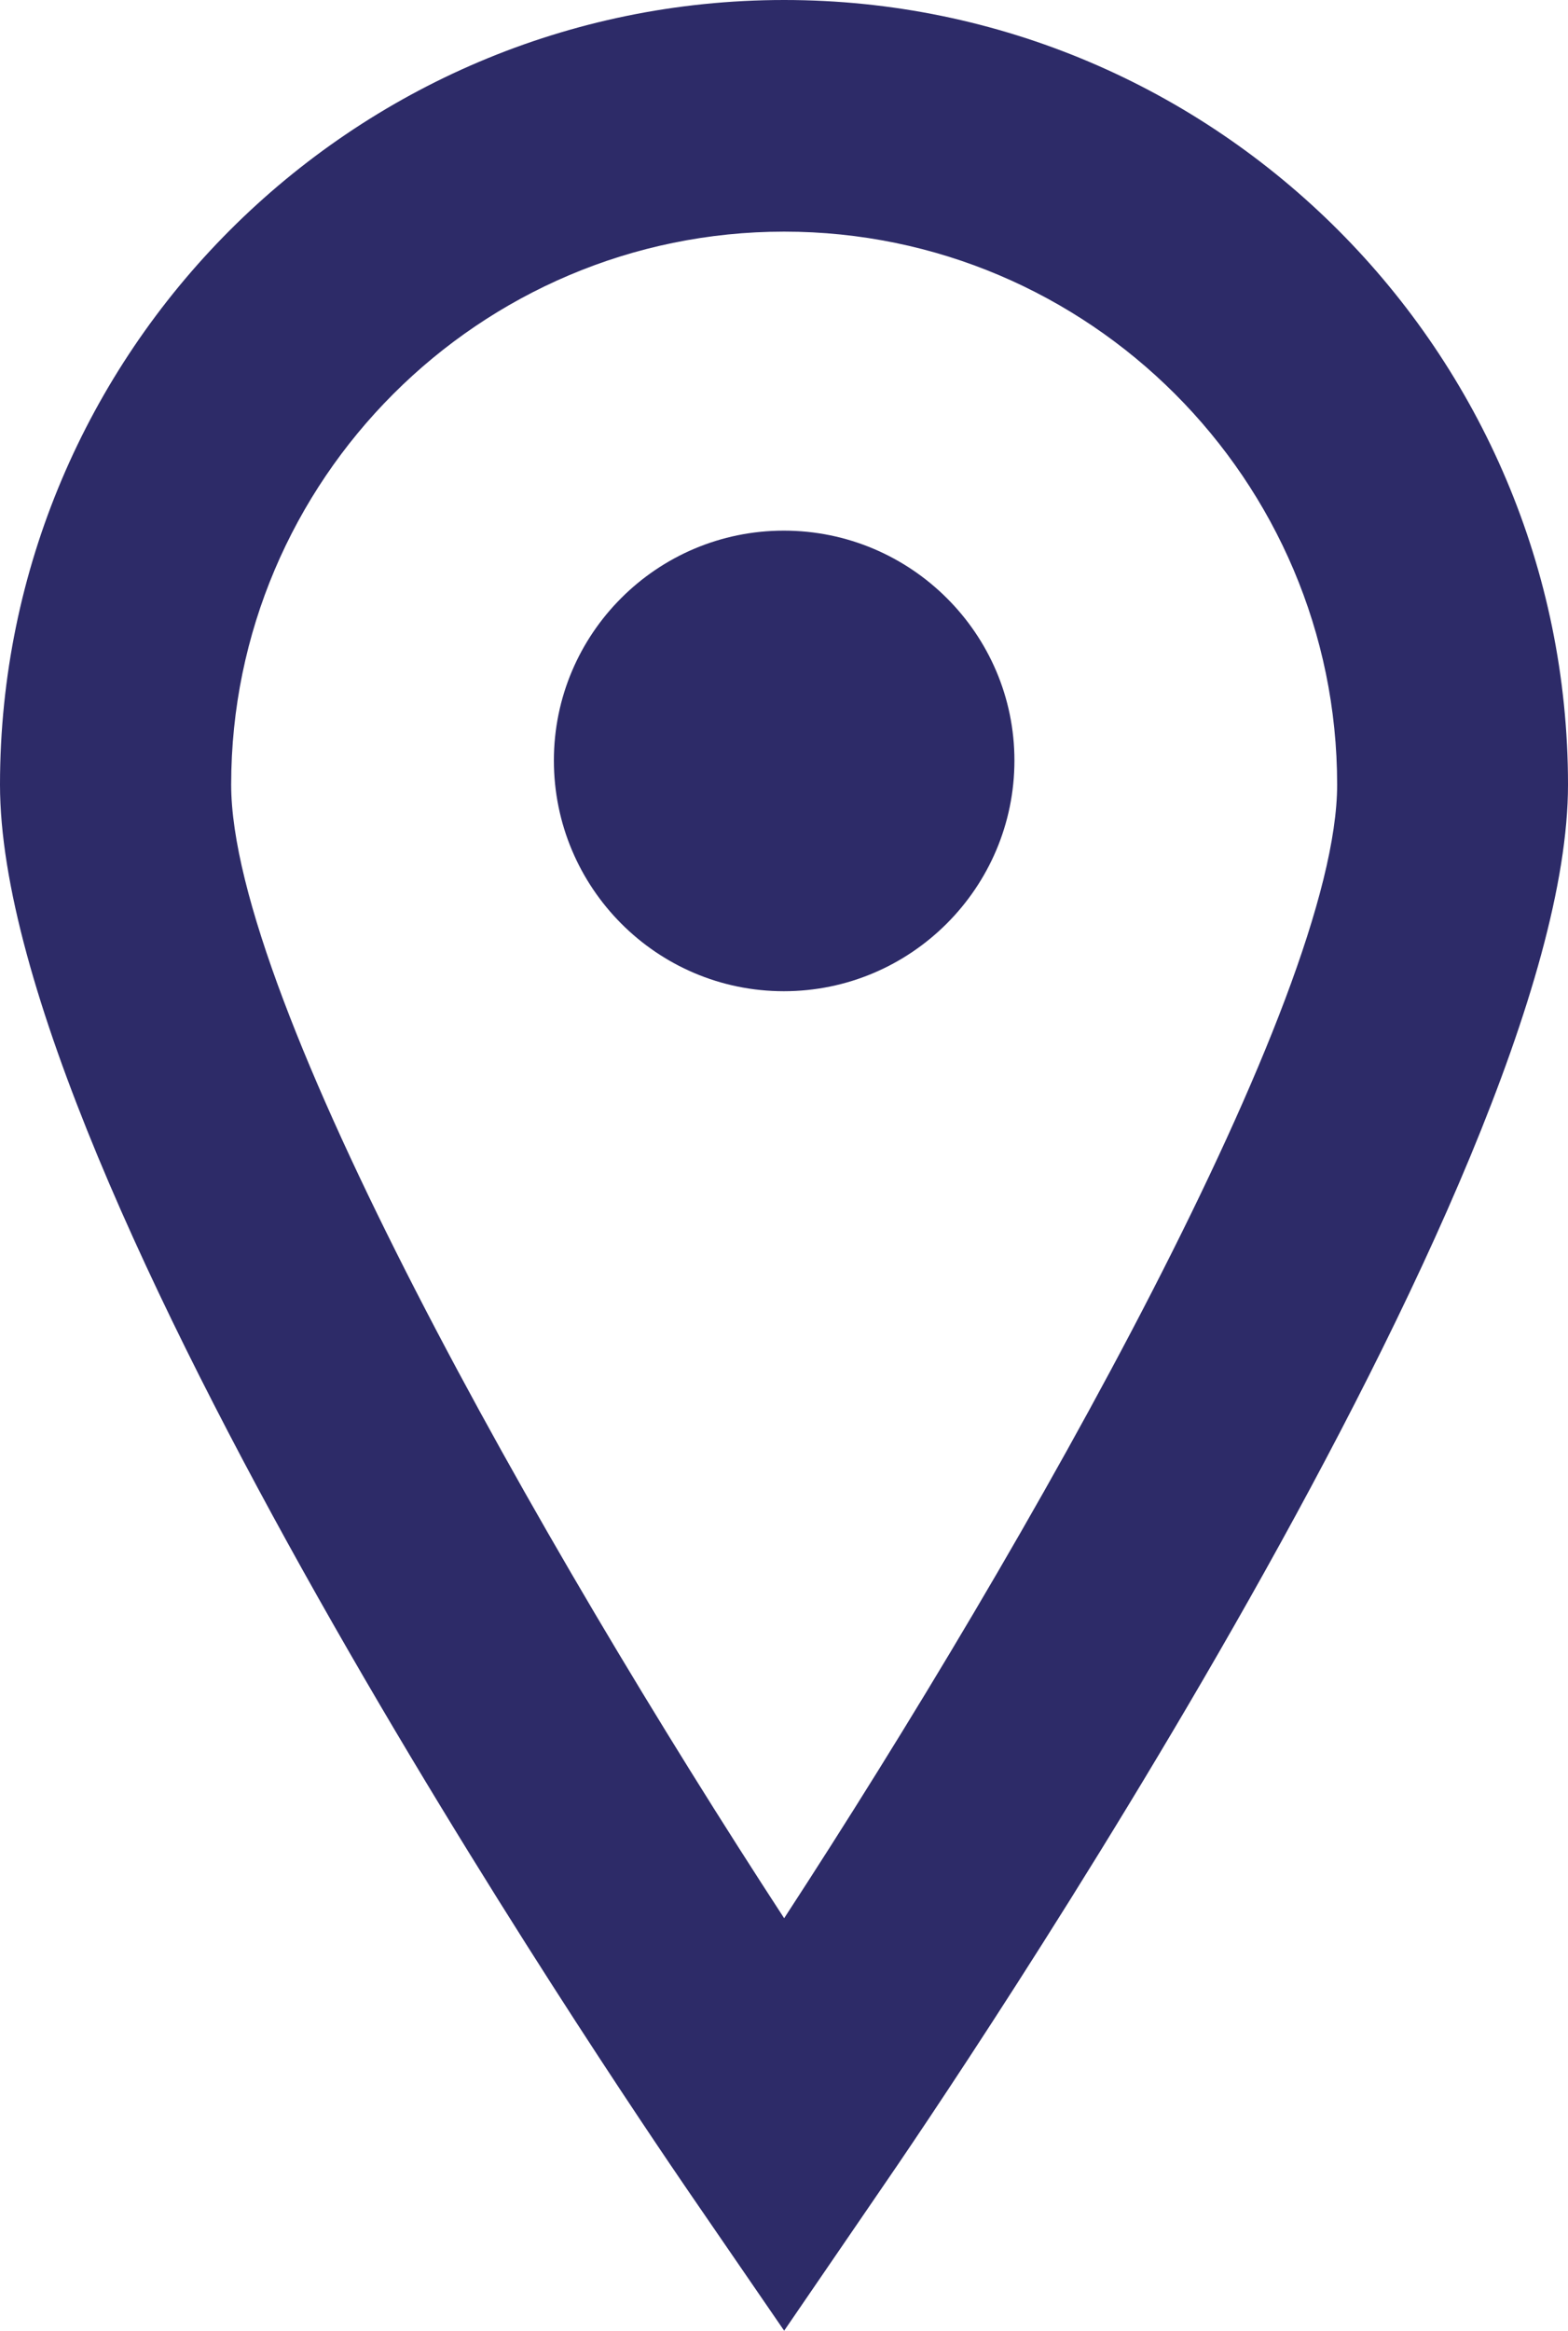 <?xml version="1.0" encoding="utf-8"?>
<!-- Generator: Adobe Illustrator 16.0.0, SVG Export Plug-In . SVG Version: 6.00 Build 0)  -->
<!DOCTYPE svg PUBLIC "-//W3C//DTD SVG 1.1//EN" "http://www.w3.org/Graphics/SVG/1.1/DTD/svg11.dtd">
<svg version="1.1" id="Layer_1" xmlns="http://www.w3.org/2000/svg" xmlns:xlink="http://www.w3.org/1999/xlink" x="0px" y="0px"
	 width="34.993px" height="51.979px" viewBox="0 0 34.993 51.979" enable-background="new 0 0 34.993 51.979" xml:space="preserve">
<path fill="#2D2B68" d="M17.5,51.979l2.121-3.096c1.573-2.278,15.372-22.594,15.372-31.383C34.993,7.859,27.153,0,17.5,0
	C7.846,0,0,7.859,0,17.5c0,8.789,13.812,29.104,15.373,31.383L17.5,51.979z M17.5,5.166c6.805,0,12.341,5.542,12.341,12.334
	c0,4.769-6.883,16.914-12.341,25.28c-5.458-8.366-12.341-20.5-12.341-25.28C5.159,10.708,10.695,5.166,17.5,5.166"/>
<path fill="#2D2B68" d="M22.639,16.96c0-2.823-2.31-5.126-5.146-5.126s-5.132,2.303-5.132,5.126c0,2.837,2.296,5.146,5.132,5.146
	S22.639,19.797,22.639,16.96"/>
</svg>
